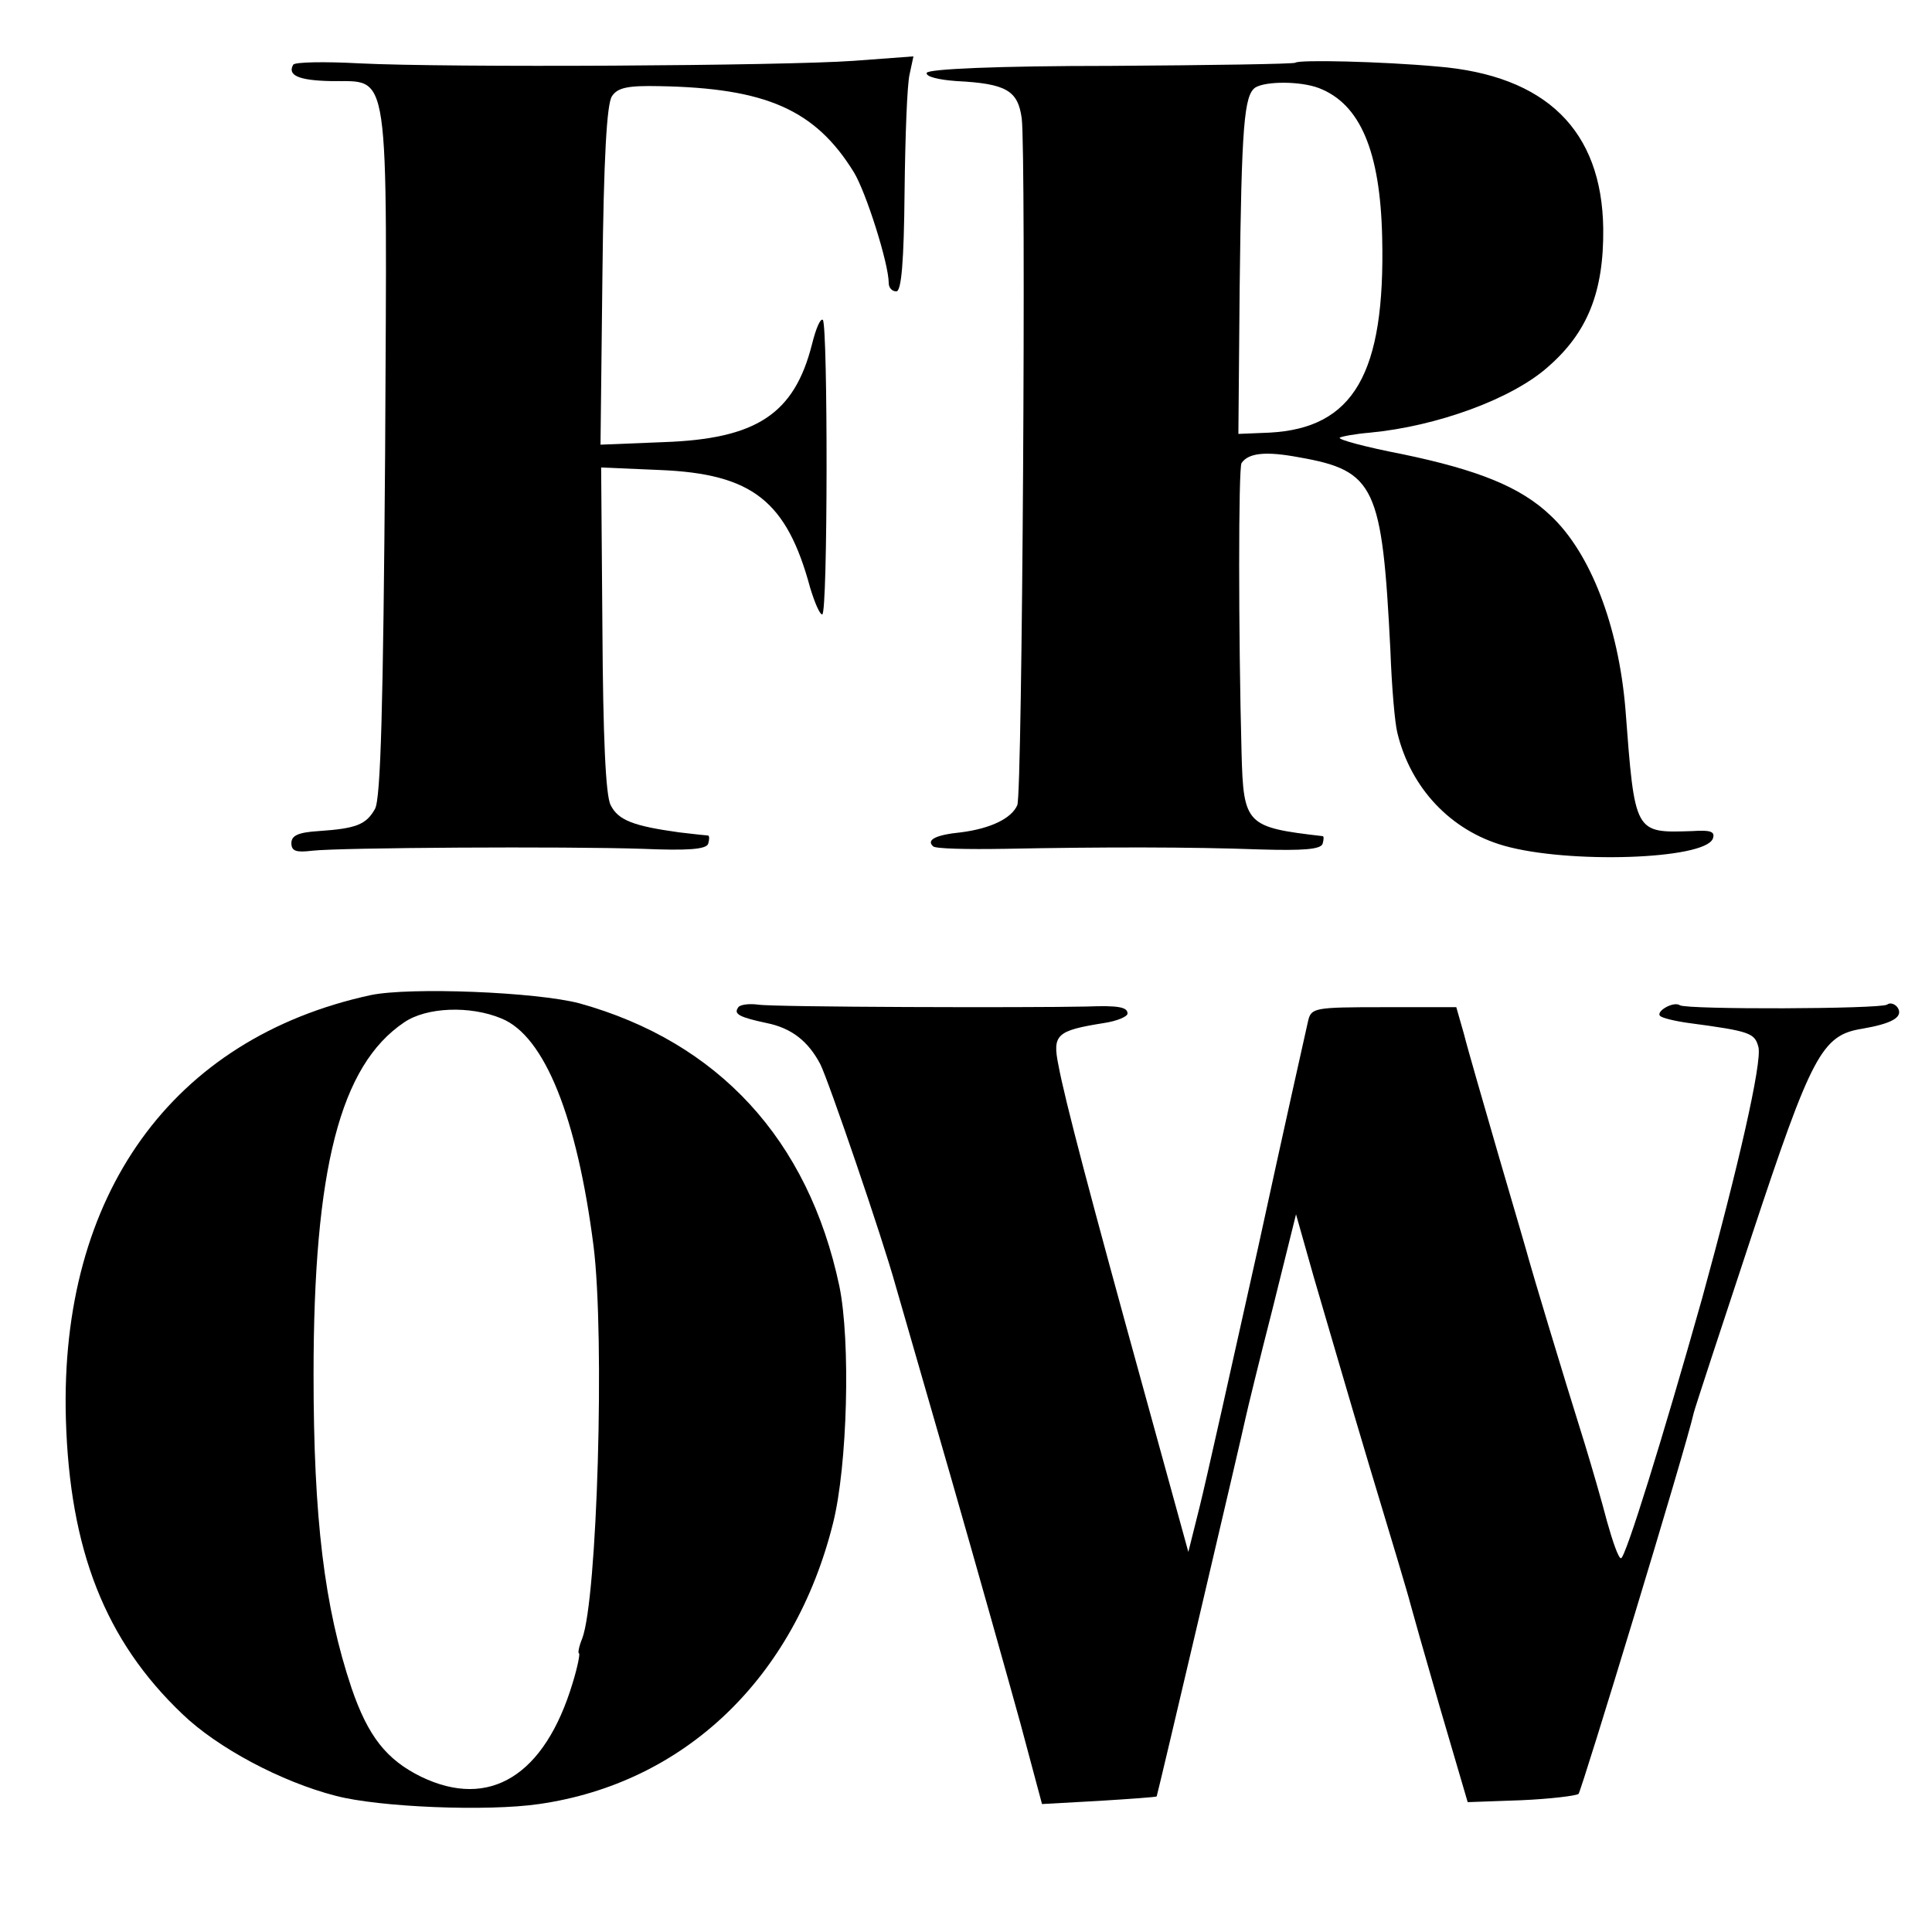 <?xml version="1.0" standalone="no"?>
<!DOCTYPE svg PUBLIC "-//W3C//DTD SVG 20010904//EN"
 "http://www.w3.org/TR/2001/REC-SVG-20010904/DTD/svg10.dtd">
<svg version="1.0" xmlns="http://www.w3.org/2000/svg"
 width="305pt" height="305pt" viewBox="0 0 305 305"
 preserveAspectRatio="xMidYMid meet">
<g transform="translate(0,305) scale(0.1,-0.1)"
fill="#000000" stroke="none">
<path d="M463 2948 c-10 -17 9 -25 59 -26 95 -2 89 37 86 -586 -3 -403 -7
-547 -16 -563 -14 -25 -30 -31 -89 -35 -32 -2 -43 -7 -43 -19 0 -13 8 -15 33
-12 44 5 399 7 521 3 71 -3 101 -1 104 8 2 7 2 12 0 13 -1 0 -22 2 -46 5 -72
10 -96 19 -108 43 -8 15 -12 110 -13 278 l-2 255 93 -4 c146 -6 200 -49 237
-186 7 -23 15 -42 19 -42 9 0 9 456 1 465 -4 3 -11 -14 -17 -38 -28 -111 -88
-150 -235 -155 l-99 -4 3 267 c2 187 7 271 15 283 9 14 26 17 75 16 168 -3
246 -37 307 -136 19 -31 55 -144 55 -175 0 -7 5 -13 12 -13 8 0 12 47 13 157
1 87 4 170 8 186 l6 28 -94 -7 c-111 -8 -642 -11 -781 -4 -55 3 -101 2 -104
-2z"/>
<path d="M2045 2951 c-2 -2 -133 -4 -291 -5 -181 0 -289 -5 -291 -11 -2 -6 19
-11 47 -13 79 -4 97 -15 103 -59 7 -58 1 -1066 -7 -1084 -9 -21 -42 -37 -89
-43 -40 -4 -55 -12 -44 -22 3 -4 55 -5 114 -4 154 3 293 3 402 -1 68 -2 96 0
99 9 2 7 2 12 0 12 -121 14 -125 18 -128 132 -5 188 -5 450 0 457 11 16 38 19
91 9 120 -21 131 -46 144 -305 2 -56 7 -115 11 -130 21 -87 84 -154 168 -178
101 -29 317 -22 330 11 4 11 -3 14 -32 12 -92 -3 -91 -5 -106 193 -11 131 -55
246 -118 305 -47 45 -114 72 -234 97 -57 11 -102 23 -99 26 3 2 24 6 48 8 105
10 224 53 281 104 62 54 88 118 87 218 -2 155 -90 242 -262 256 -88 8 -219 11
-224 6z m37 -40 c65 -25 97 -99 100 -236 5 -215 -45 -301 -178 -308 l-49 -2 2
230 c3 258 7 305 25 317 17 10 71 10 100 -1z"/>
<path d="M585 1479 c-313 -68 -491 -315 -481 -669 6 -207 62 -350 184 -466 55
-53 156 -107 242 -129 68 -18 239 -25 321 -13 230 33 403 199 464 443 23 91
28 288 10 375 -49 231 -191 385 -410 446 -68 18 -268 26 -330 13z m207 -37
c68 -28 119 -156 145 -359 18 -143 6 -558 -18 -620 -5 -12 -7 -23 -5 -23 2 0
-2 -21 -10 -47 -44 -146 -131 -200 -239 -148 -55 27 -84 64 -110 140 -43 128
-60 268 -60 495 0 325 42 488 143 556 35 24 104 27 154 6z"/>
<path d="M1165 1459 c-7 -10 3 -15 45 -24 40 -8 66 -29 85 -65 13 -26 98 -274
119 -350 7 -25 47 -162 88 -305 41 -143 90 -317 109 -386 l34 -127 90 5 c49 3
90 6 91 7 2 5 136 576 140 596 3 14 22 92 43 174 l37 149 28 -99 c16 -54 55
-189 88 -299 33 -109 62 -206 64 -215 2 -8 23 -82 47 -165 l44 -150 84 3 c46
2 87 7 91 10 5 6 169 544 182 602 2 8 43 133 91 278 95 287 111 318 175 328
46 8 65 18 56 33 -4 6 -12 9 -17 5 -12 -7 -315 -8 -327 -1 -10 7 -39 -10 -31
-17 3 -3 23 -8 45 -11 98 -13 104 -16 110 -38 6 -24 -32 -190 -89 -397 -62
-220 -121 -410 -128 -410 -4 0 -13 26 -22 58 -8 31 -24 86 -35 122 -37 118
-84 275 -88 290 -2 8 -24 83 -48 165 -24 83 -49 169 -55 193 l-12 42 -114 0
c-111 0 -115 -1 -120 -22 -3 -13 -39 -174 -79 -358 -41 -184 -82 -368 -92
-408 l-18 -72 -68 247 c-87 315 -127 467 -137 521 -10 49 -3 55 72 67 20 3 37
10 37 15 0 10 -14 13 -65 11 -91 -2 -494 -1 -518 3 -15 2 -30 0 -32 -5z"/>
</g>
</svg>
